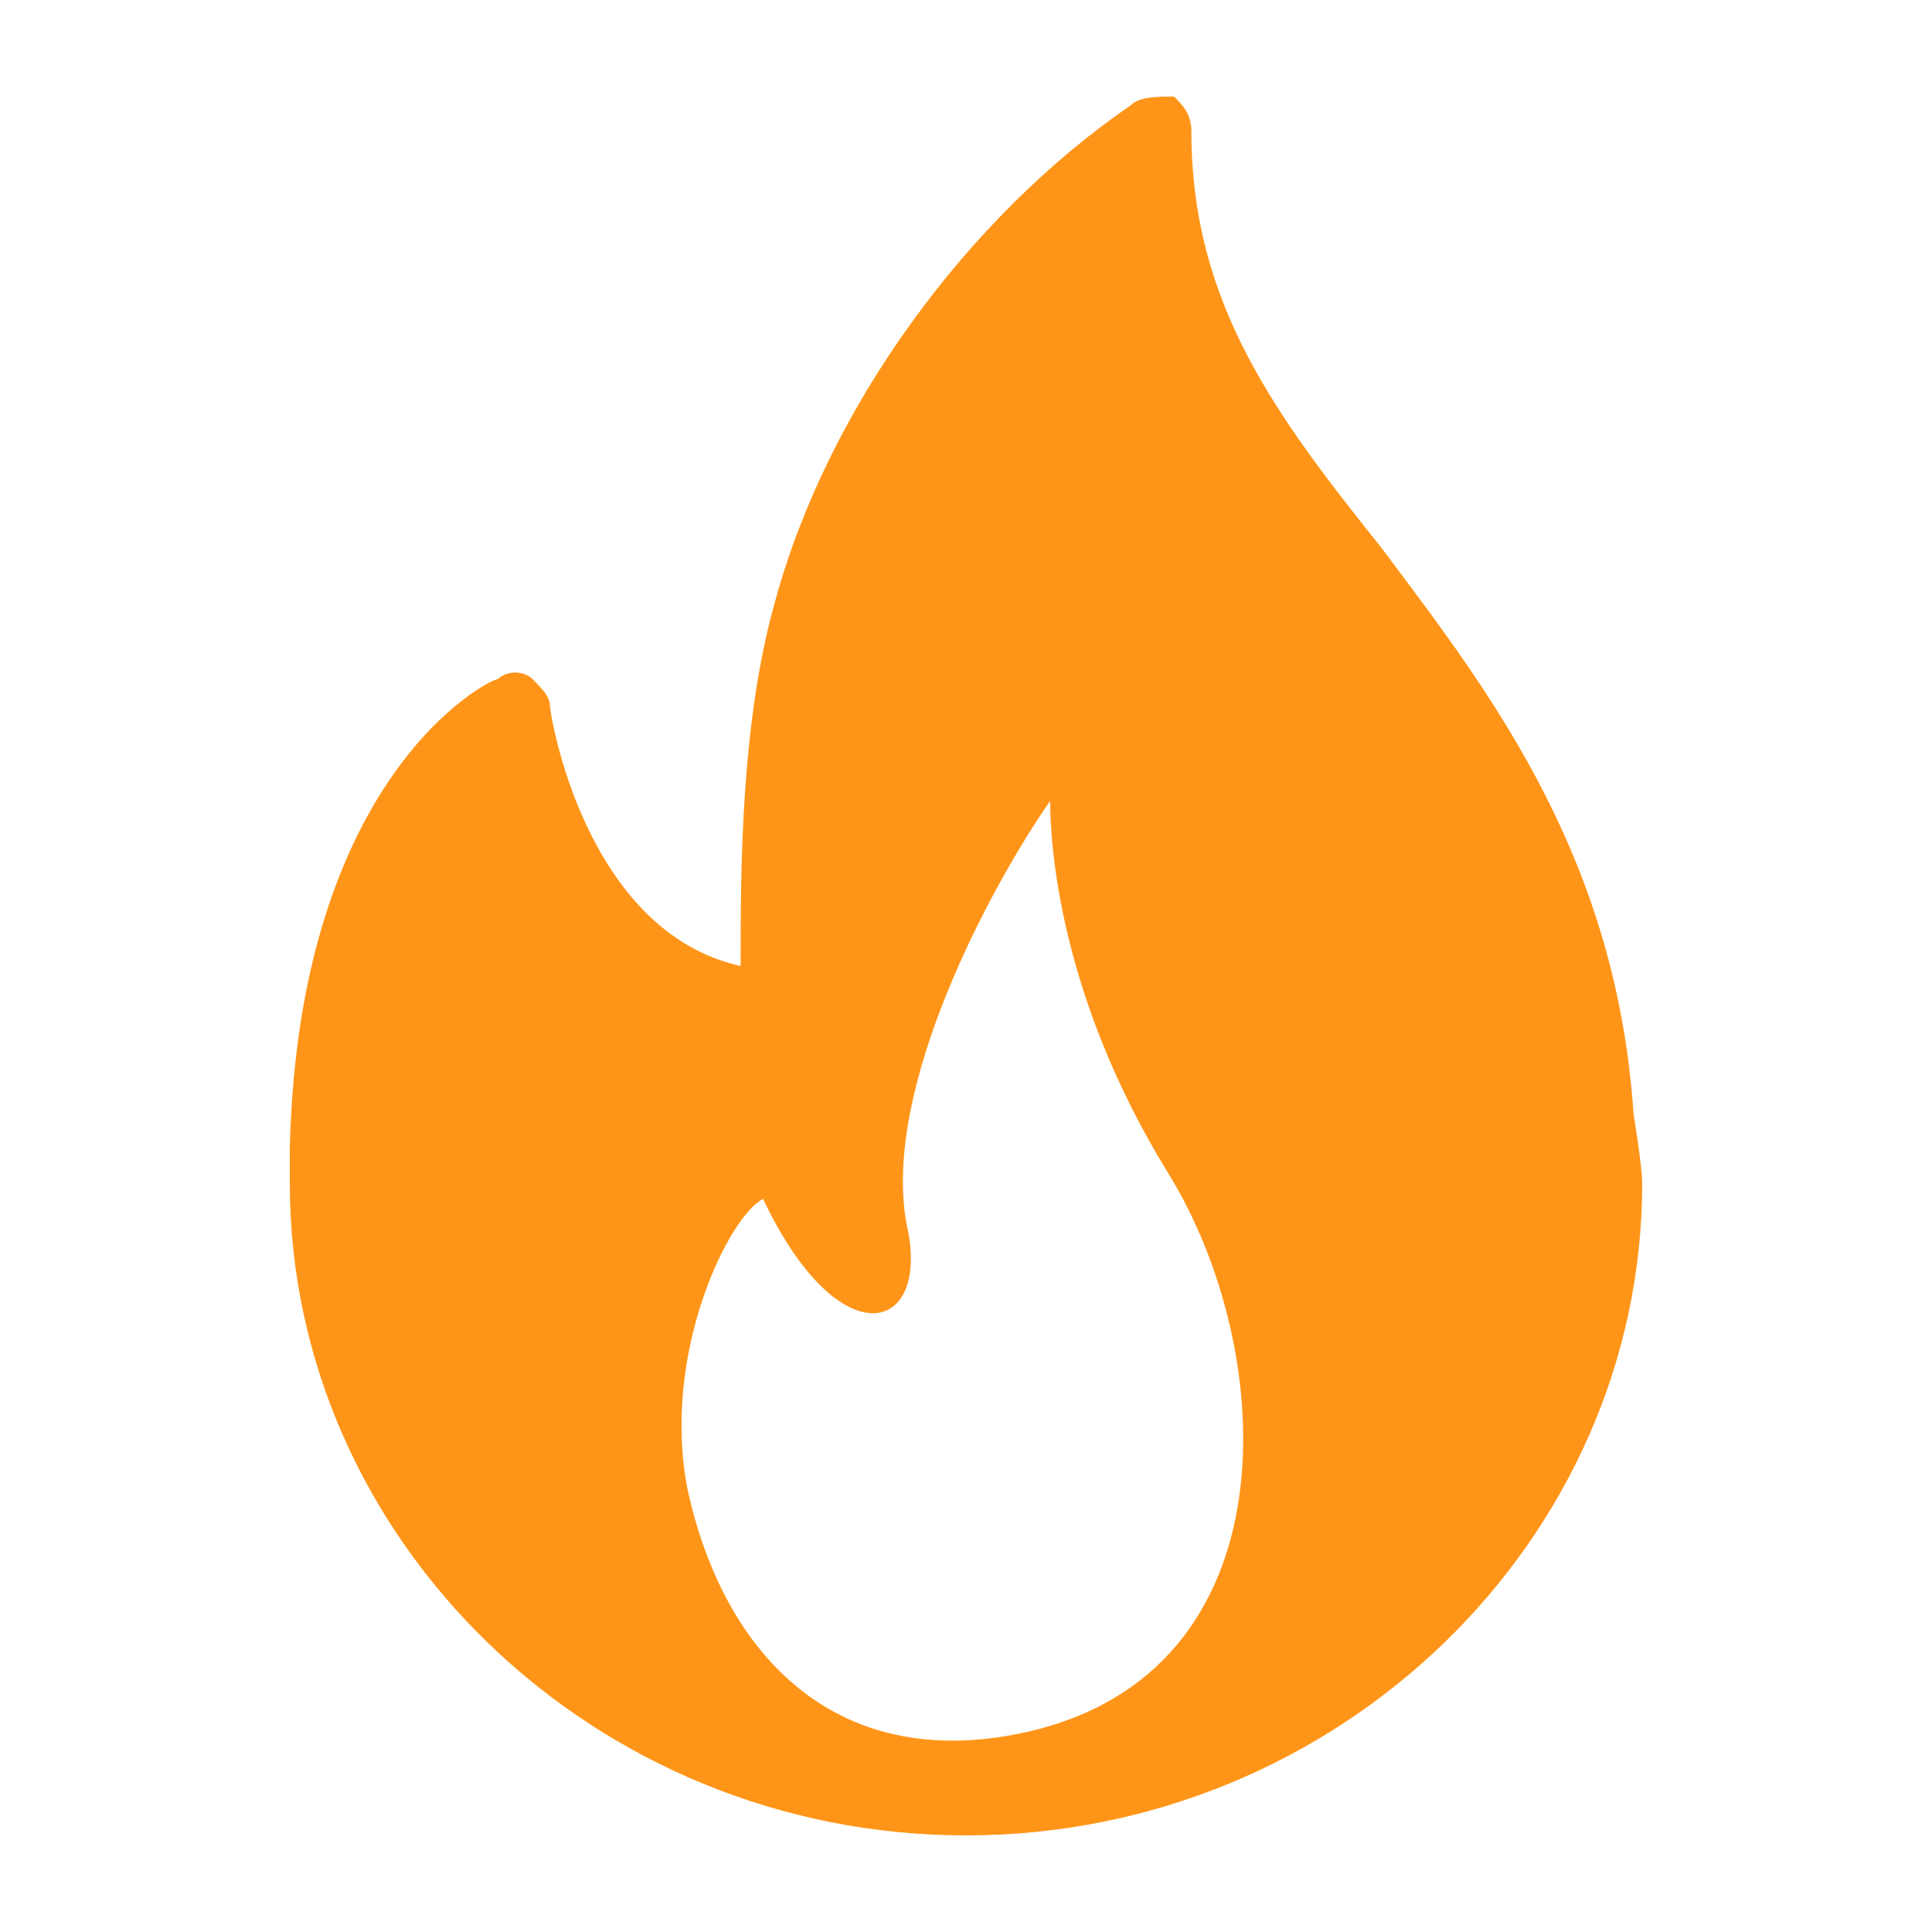 <svg width="26" height="26" viewBox="0 0 26 26" fill="none" xmlns="http://www.w3.org/2000/svg">
<path fill-rule="evenodd" clip-rule="evenodd" d="M18.743 7.575C20.117 9.408 21.758 11.598 21.983 14.989C21.983 14.989 22.1 15.691 22.1 15.925C22.1 20.722 18.017 24.7 13 24.7C7.983 24.7 3.9 20.722 3.9 15.925V15.457C4.017 10.426 6.583 9.139 6.7 9.139C6.817 9.022 7.05 9.022 7.167 9.139C7.283 9.256 7.4 9.373 7.4 9.49C7.4 9.607 7.867 12.532 9.967 13C9.967 11.713 9.967 9.724 10.433 8.086C11.133 5.512 13 2.938 15.217 1.417C15.333 1.3 15.567 1.3 15.8 1.3C15.917 1.417 16.033 1.534 16.033 1.768C16.033 4.108 17.2 5.629 18.6 7.384C18.647 7.447 18.695 7.511 18.743 7.575ZM9.246 20.009C9.701 22.175 11.178 23.884 13.792 23.314C17.428 22.516 17.201 18.186 15.724 15.793C14.247 13.399 14.133 11.348 14.133 10.778C13.338 11.918 11.86 14.653 12.201 16.476C12.542 17.958 11.292 18.3 10.269 16.134C9.815 16.362 8.906 18.186 9.246 20.009Z" fill="#FF9518"/>
</svg>
